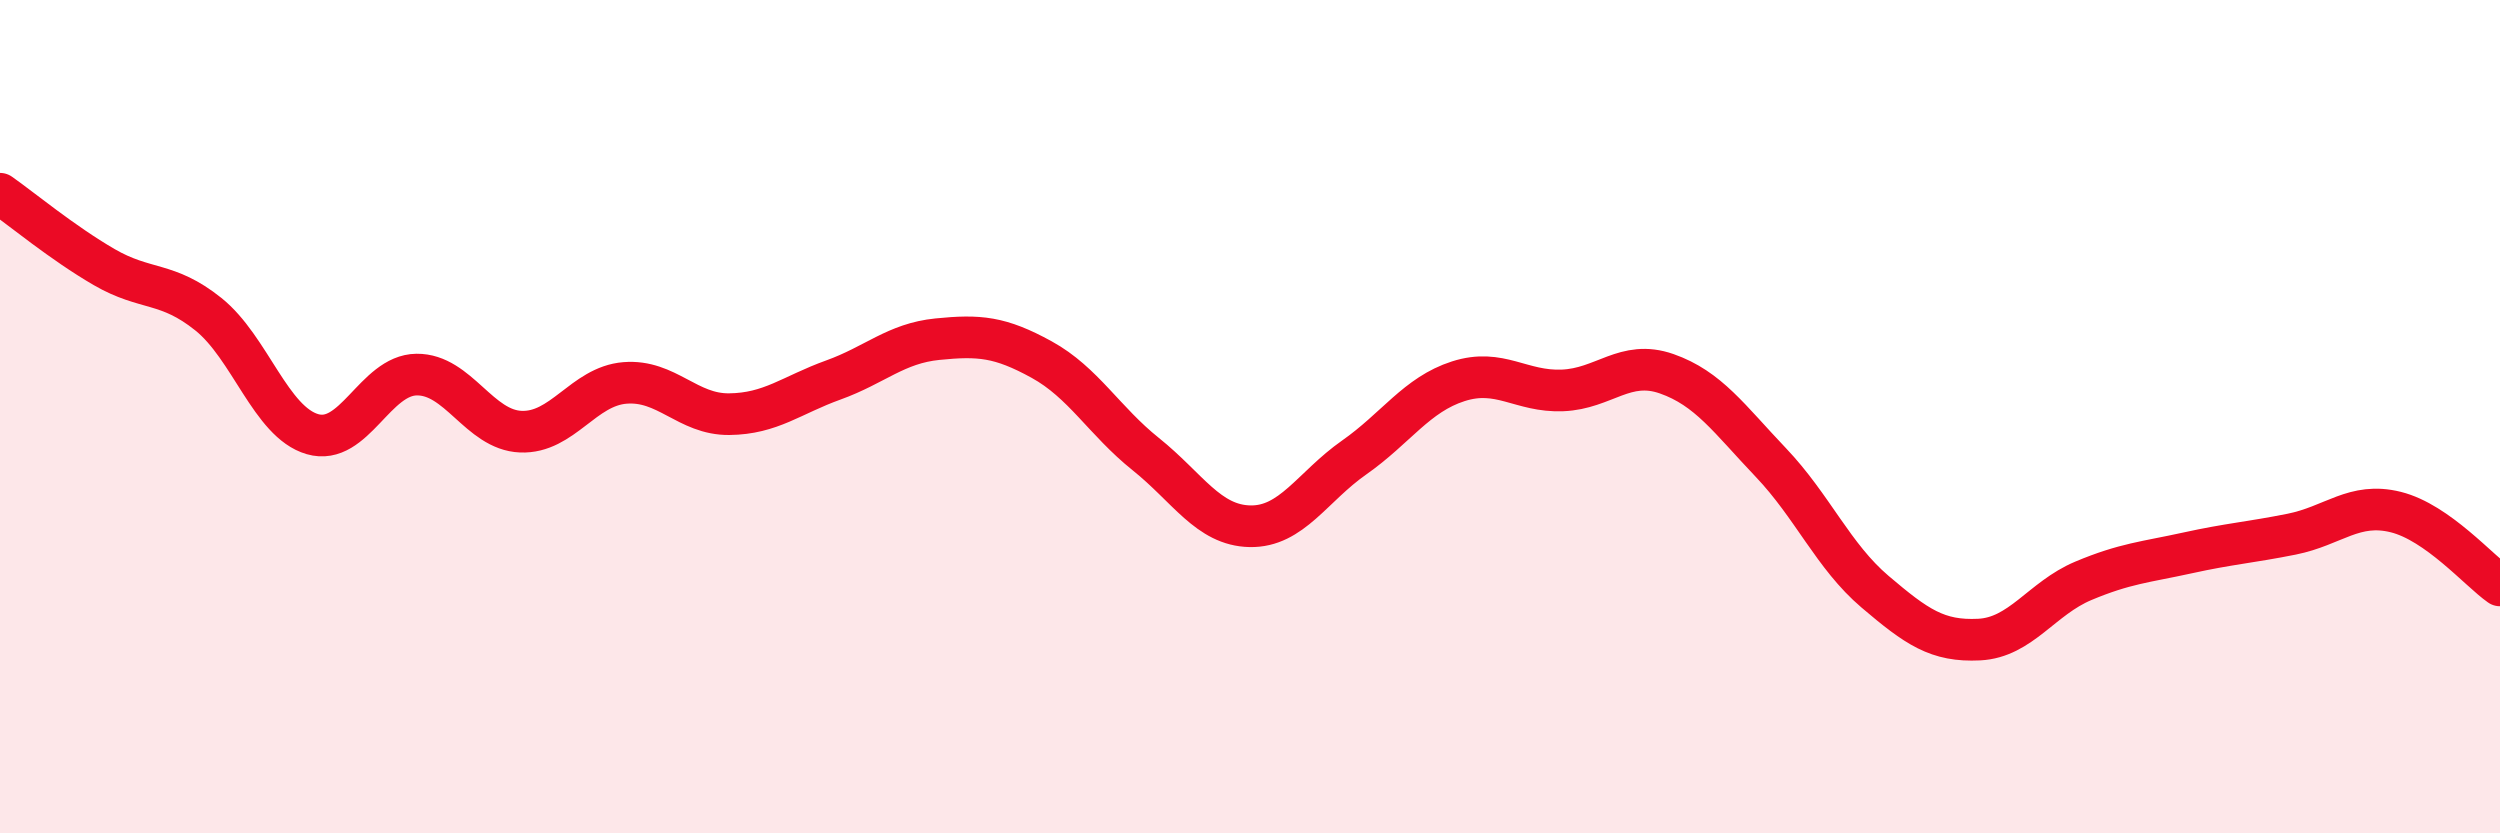 
    <svg width="60" height="20" viewBox="0 0 60 20" xmlns="http://www.w3.org/2000/svg">
      <path
        d="M 0,4.65 C 0.5,5 1.5,5.83 2.5,6.41 C 3.5,6.99 4,6.74 5,7.54 C 6,8.34 6.5,10.13 7.5,10.42 C 8.5,10.71 9,9 10,8.99 C 11,8.98 11.5,10.32 12.5,10.36 C 13.5,10.4 14,9.27 15,9.19 C 16,9.11 16.5,9.95 17.5,9.94 C 18.5,9.93 19,9.48 20,9.12 C 21,8.76 21.5,8.24 22.5,8.14 C 23.5,8.04 24,8.08 25,8.63 C 26,9.18 26.5,10.1 27.5,10.9 C 28.5,11.7 29,12.61 30,12.63 C 31,12.65 31.5,11.68 32.5,10.98 C 33.5,10.28 34,9.47 35,9.15 C 36,8.83 36.5,9.41 37.5,9.37 C 38.5,9.33 39,8.62 40,8.97 C 41,9.32 41.5,10.05 42.5,11.1 C 43.5,12.15 44,13.35 45,14.2 C 46,15.05 46.5,15.4 47.5,15.35 C 48.5,15.3 49,14.36 50,13.94 C 51,13.52 51.5,13.49 52.5,13.27 C 53.5,13.05 54,13.02 55,12.82 C 56,12.62 56.5,12.04 57.5,12.29 C 58.5,12.54 59.5,13.7 60,14.05L60 20L0 20Z"
        fill="#EB0A25"
        opacity="0.1"
        stroke-linecap="round"
        stroke-linejoin="round"
      />
      <path
        d="M 0,4.65 C 0.5,5 1.5,5.83 2.5,6.41 C 3.5,6.99 4,6.74 5,7.54 C 6,8.34 6.5,10.13 7.5,10.42 C 8.5,10.71 9,9 10,8.99 C 11,8.98 11.5,10.32 12.5,10.36 C 13.5,10.4 14,9.27 15,9.19 C 16,9.11 16.5,9.95 17.5,9.94 C 18.5,9.93 19,9.48 20,9.12 C 21,8.76 21.5,8.24 22.5,8.14 C 23.5,8.04 24,8.08 25,8.63 C 26,9.18 26.5,10.1 27.5,10.9 C 28.5,11.7 29,12.61 30,12.63 C 31,12.65 31.5,11.68 32.5,10.98 C 33.5,10.28 34,9.47 35,9.15 C 36,8.83 36.5,9.41 37.5,9.37 C 38.5,9.33 39,8.62 40,8.97 C 41,9.32 41.5,10.05 42.5,11.1 C 43.5,12.15 44,13.35 45,14.2 C 46,15.05 46.5,15.4 47.5,15.35 C 48.5,15.3 49,14.36 50,13.94 C 51,13.52 51.5,13.49 52.5,13.27 C 53.5,13.05 54,13.02 55,12.82 C 56,12.62 56.5,12.04 57.5,12.29 C 58.5,12.54 59.5,13.7 60,14.05"
        stroke="#EB0A25"
        stroke-width="1"
        fill="none"
        stroke-linecap="round"
        stroke-linejoin="round"
      />
    </svg>
  